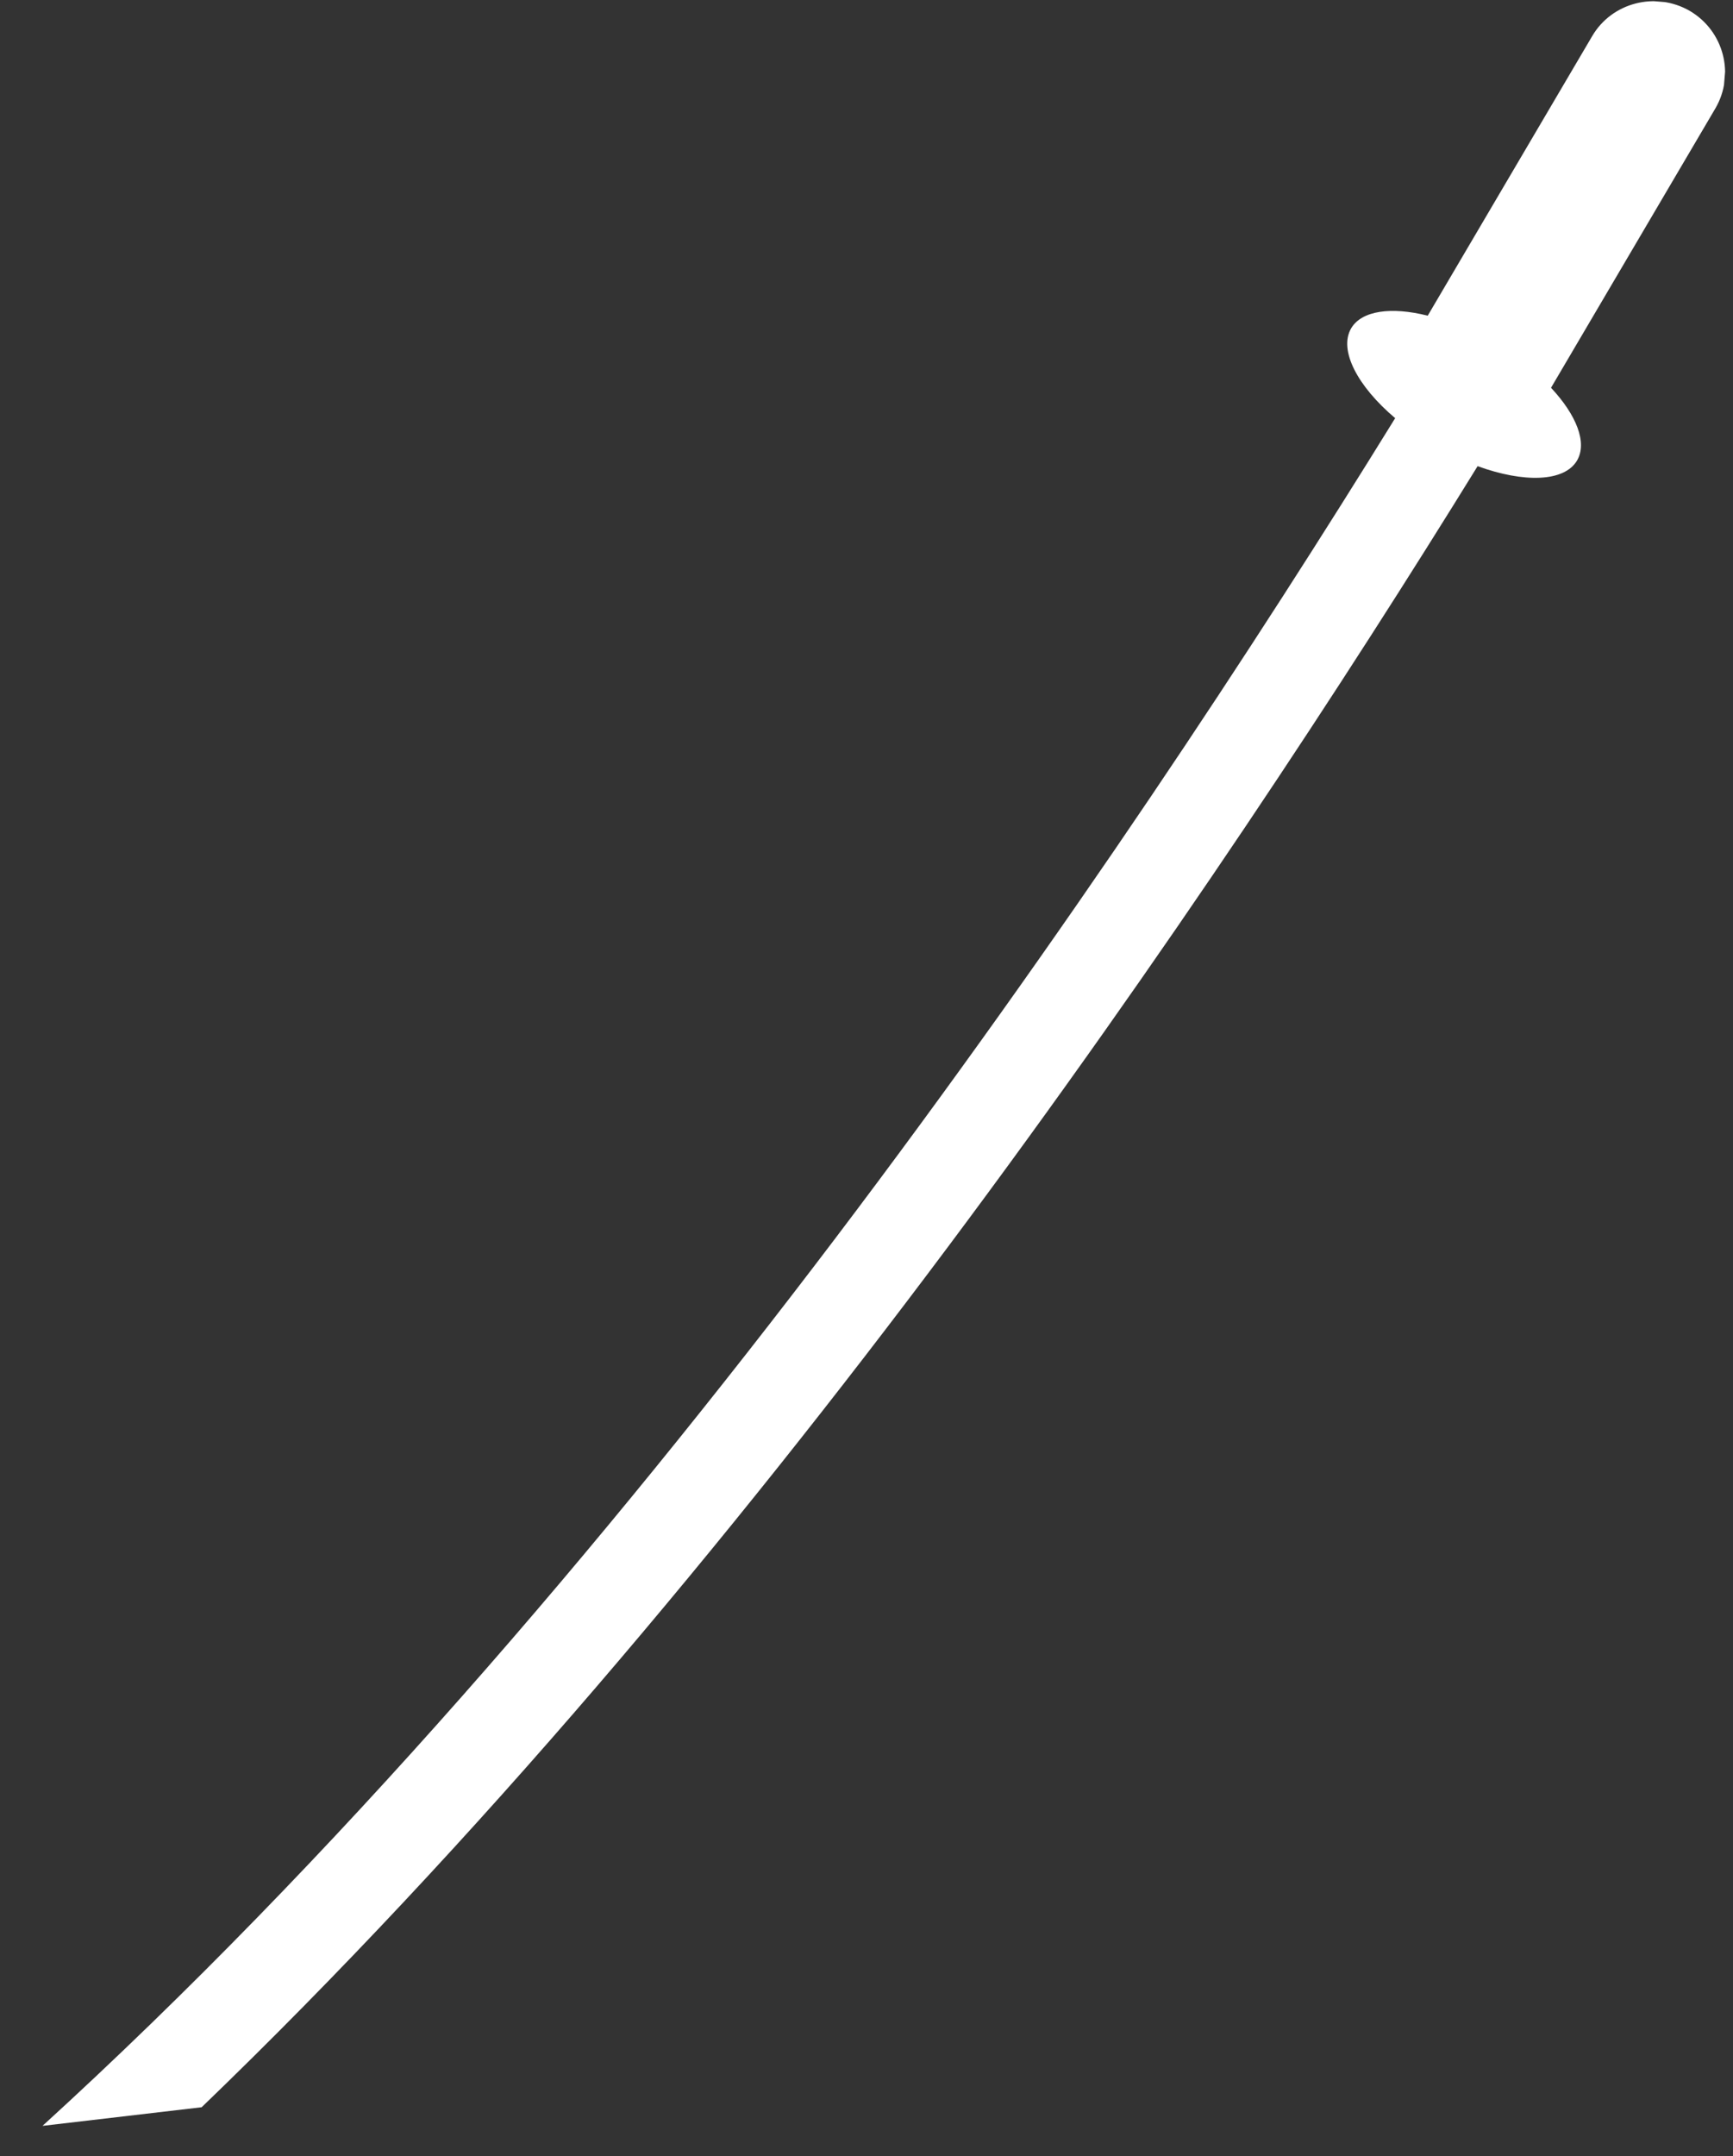 <svg id="b" xmlns="http://www.w3.org/2000/svg" viewBox="0 0 49.33 61.33"><rect x="0" y="0" width="49.33" height="61.33" fill="#333333" stroke="none"/><defs><clipPath id="d"><path class="i" d="M0 0h49.33v61.33H0z"/></clipPath><clipPath id="e"><path class="i" transform="rotate(-85.3 25.244 30.337)" d="M-6.76 8.84h64v43h-64z"/></clipPath><clipPath id="f"><path class="i" transform="rotate(-85.3 25.244 30.337)" d="M-6.76 8.84h64v43h-64z"/></clipPath><clipPath id="g"><path class="i" transform="rotate(-85.3 25.176 30.335)" d="M-6.83 8.79h64v43.08h-64z"/></clipPath><clipPath id="h"><path class="i" transform="rotate(-85.31 25.233 30.342)" d="M-6.77 8.86h64v42.96h-64z"/></clipPath><style>.i{fill:none}</style></defs><g style="clip-path:url(#d)" id="c"><g style="clip-path:url(#e)"><g style="clip-path:url(#f)"><g style="clip-path:url(#g)"><g style="clip-path:url(#h)"><path d="M39.71 11.9c-7.78 12.6-21.89 33.43-38.5 48.57l4.53-.53c15.67-15.08 28.88-34.63 36.32-46.68 1.32.48 2.47.45 2.83-.16.3-.51-.02-1.3-.74-2.07l4.68-7.95c.56-.96.24-2.2-.73-2.77-.97-.56-2.22-.24-2.78.72l-4.68 7.95c-1.03-.26-1.88-.15-2.18.36-.36.62.18 1.65 1.26 2.56" style="fill:#fff"/></g></g></g></g></g></svg>